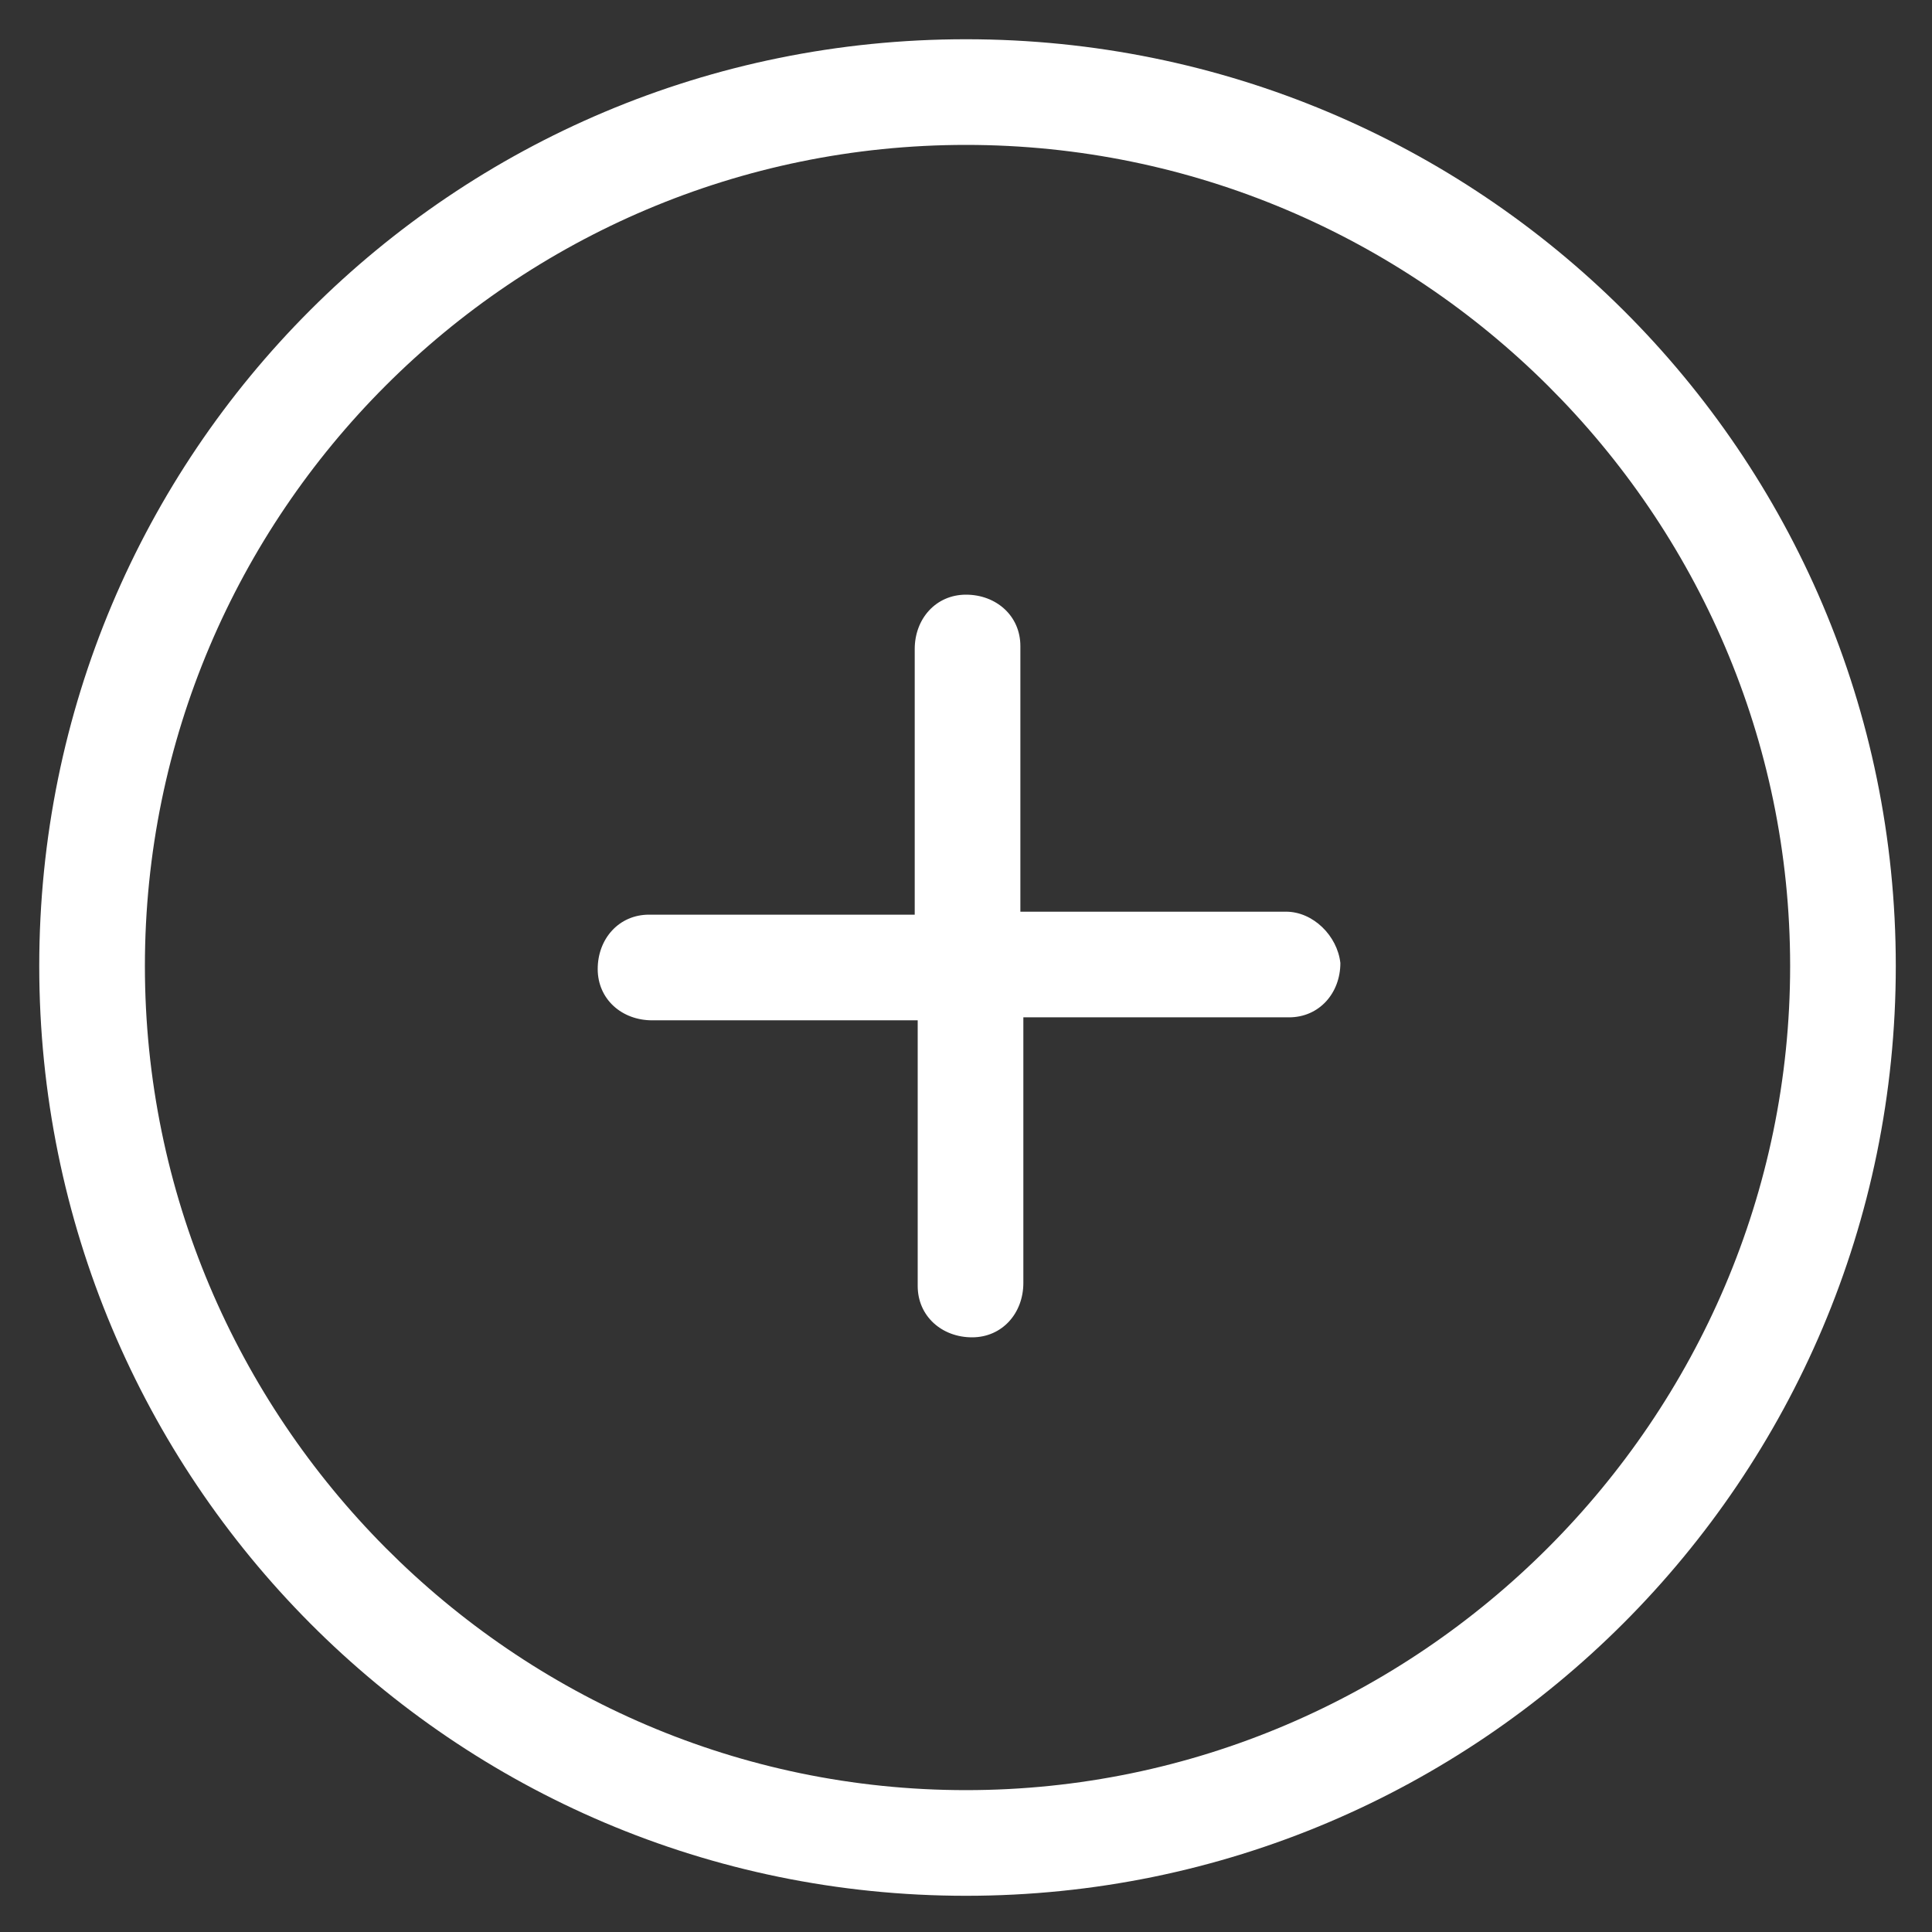 <svg width="35" height="35" viewBox="0 0 35 35" fill="none" xmlns="http://www.w3.org/2000/svg">
<rect x="0" y="0" width="35" height="35" fill="#333333" stroke="none"/>
<g clip-path="url(#clip0_2007_567)">
<path d="M23.297 16.516H18.485V11.703C18.485 11.156 18.047 10.773 17.5 10.773C16.953 10.773 16.571 11.211 16.571 11.758V16.57H11.758C11.211 16.57 10.828 17.008 10.828 17.555C10.828 18.102 11.266 18.484 11.813 18.484H16.625V23.297C16.625 23.844 17.063 24.227 17.61 24.227C18.157 24.227 18.539 23.789 18.539 23.242V18.43H23.352C23.899 18.43 24.282 17.992 24.282 17.445C24.227 16.953 23.789 16.516 23.297 16.516Z" fill="white"/>
<path d="M17.5 0.711C8.203 0.711 0.711 8.203 0.711 17.5C0.711 26.797 8.203 34.344 17.5 34.344C26.797 34.344 34.344 26.797 34.344 17.5C34.344 8.203 26.797 0.711 17.5 0.711ZM17.5 32.43C9.297 32.43 2.625 25.703 2.625 17.5C2.625 9.297 9.297 2.625 17.5 2.625C25.703 2.625 32.43 9.297 32.43 17.5C32.43 25.703 25.703 32.43 17.5 32.43Z" fill="white"/>
</g>
<defs>
<clipPath id="clip0_2007_567">
<rect width="35" height="35" fill="white"/>
</clipPath>
</defs>
</svg>
